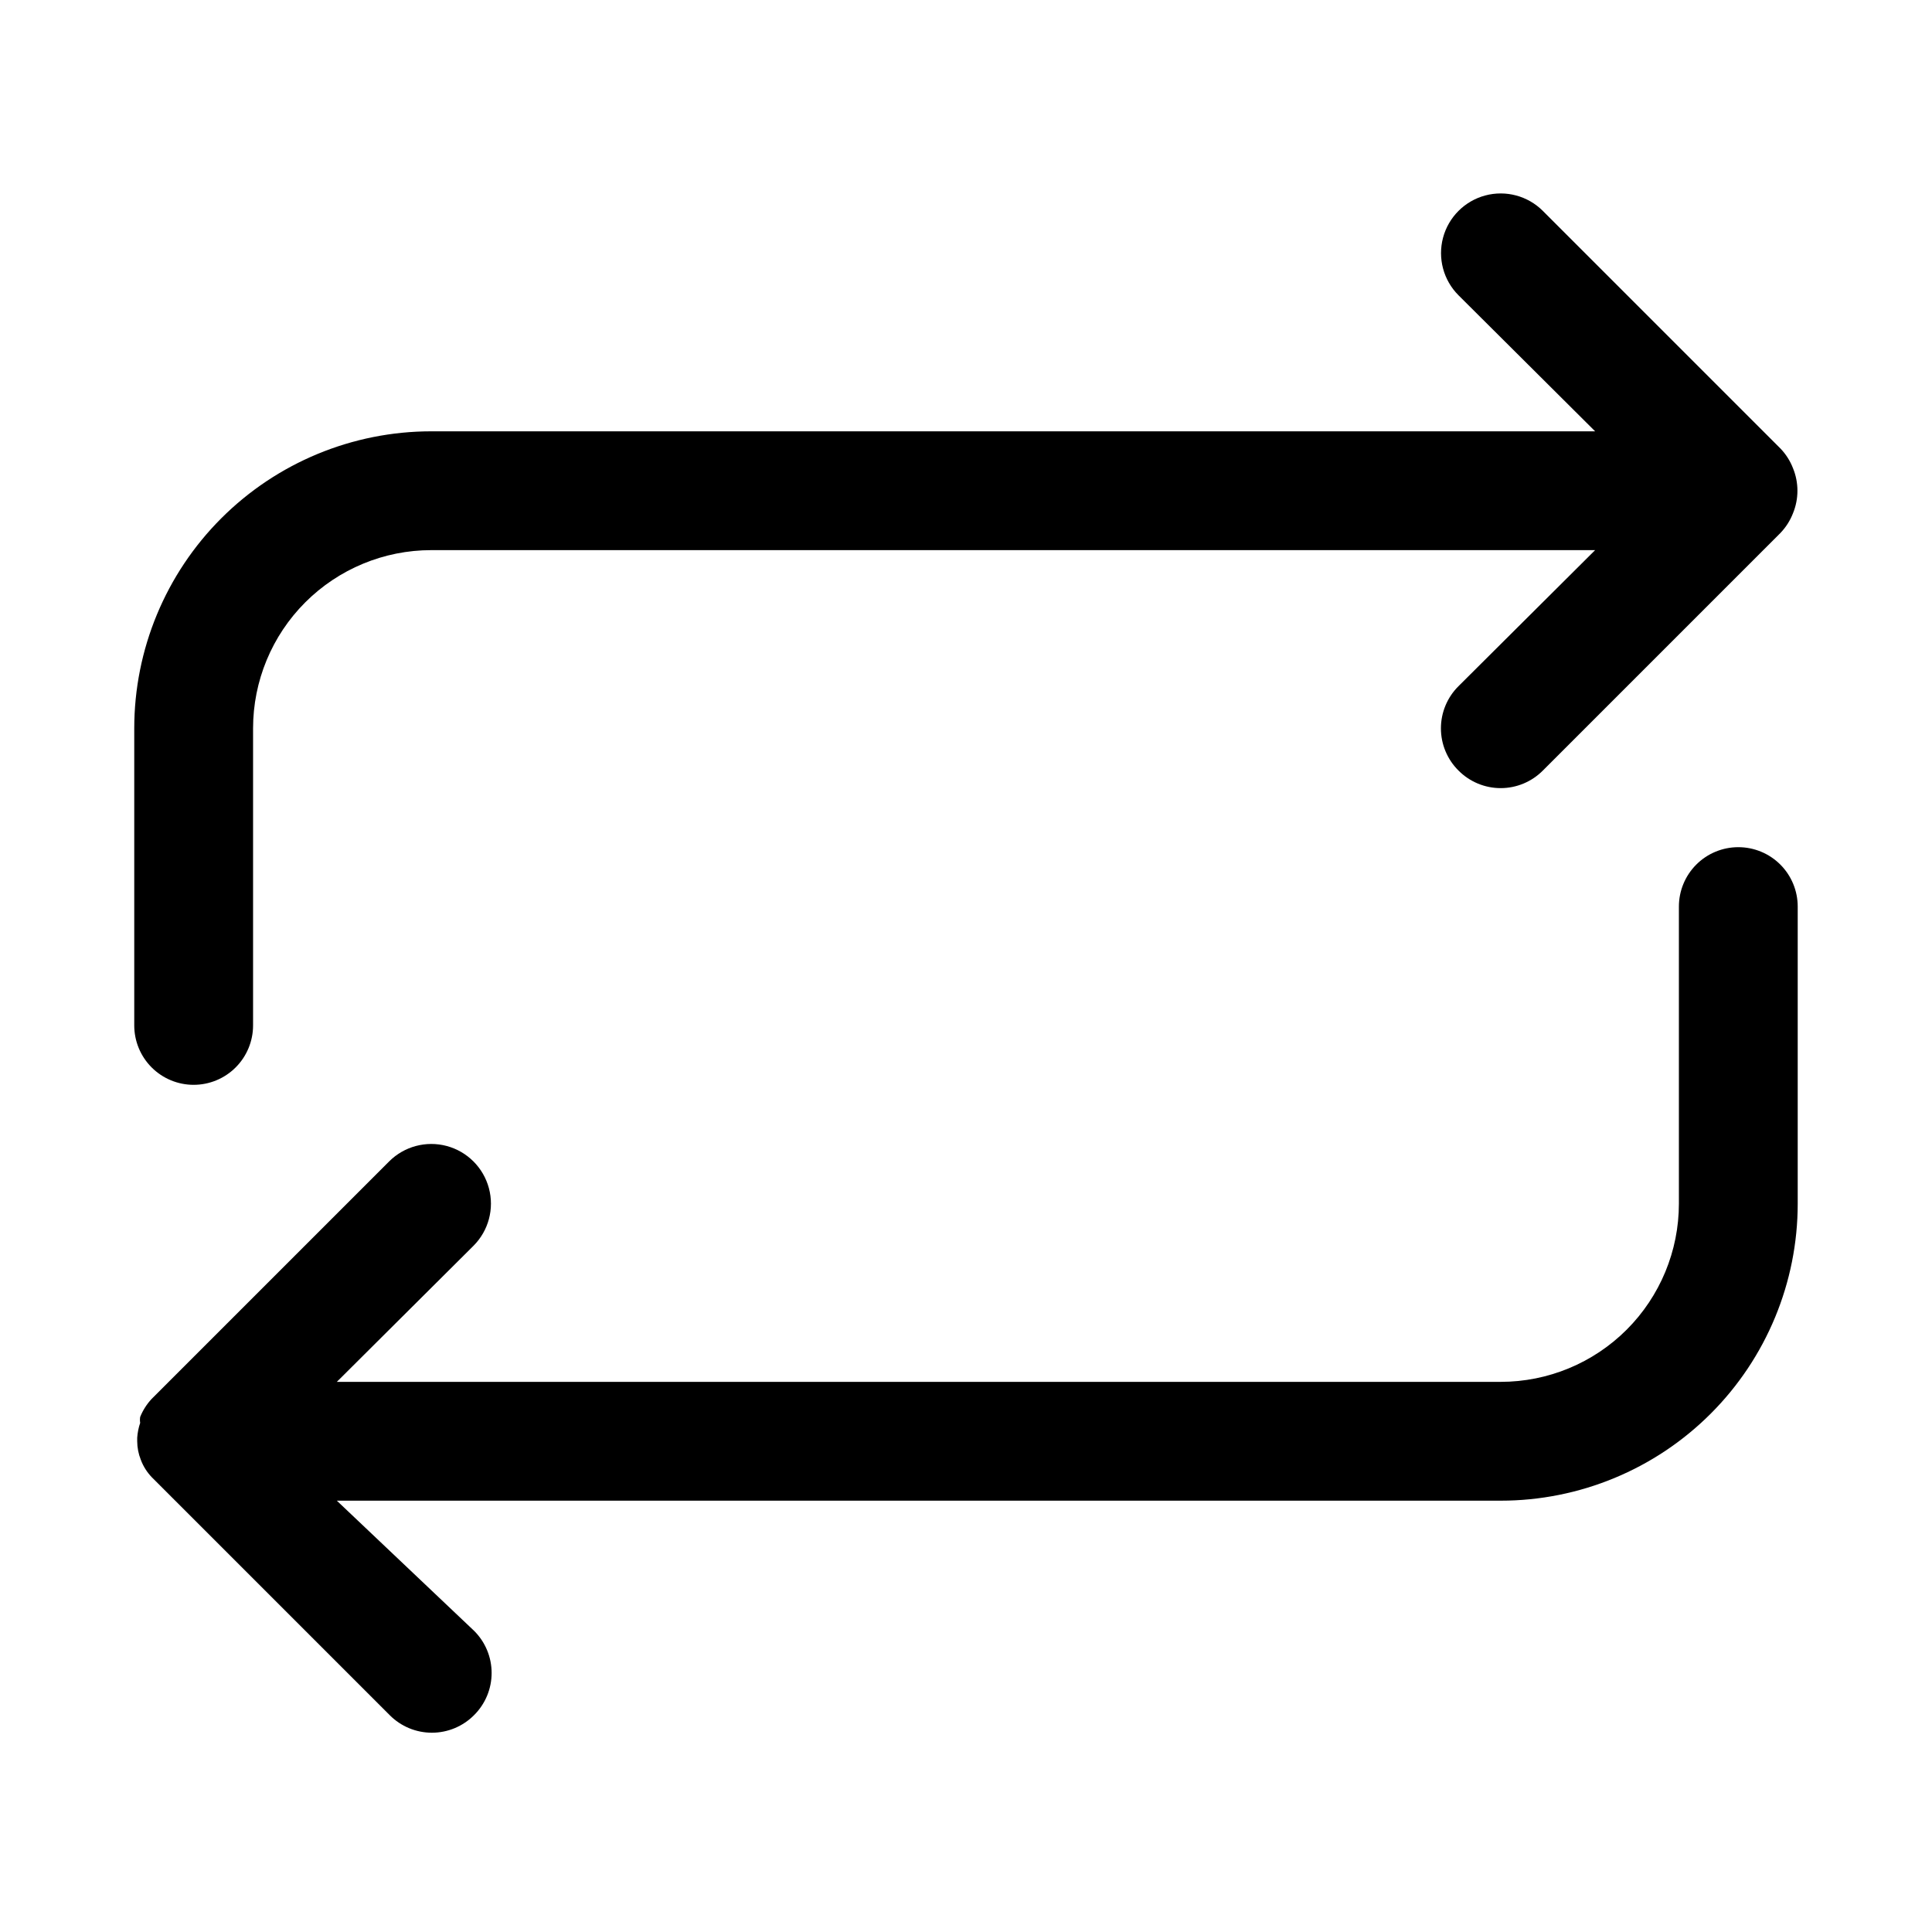<?xml version="1.0" encoding="UTF-8"?>
<!-- The Best Svg Icon site in the world: iconSvg.co, Visit us! https://iconsvg.co -->
<svg fill="#000000" width="800px" height="800px" version="1.1" viewBox="144 144 512 512" xmlns="http://www.w3.org/2000/svg">
 <g>
  <path d="m604.67 368.51c-4.176 0-8.18 1.656-11.133 4.609-2.953 2.953-4.613 6.957-4.613 11.133v78.723c0 12.523-4.977 24.539-13.832 33.395-8.859 8.859-20.871 13.836-33.398 13.836h-308.43l36.211-36.055c3.992-3.992 5.555-9.812 4.09-15.27-1.461-5.453-5.723-9.715-11.176-11.18-5.457-1.461-11.277 0.102-15.27 4.094l-62.977 62.977c-1.273 1.383-2.285 2.981-2.992 4.723-0.09 0.52-0.09 1.055 0 1.574-0.43 1.273-0.695 2.598-0.789 3.938v0.941c0.008 1.672 0.328 3.328 0.945 4.883 0.656 1.766 1.676 3.375 2.992 4.723l62.977 62.977c2.957 2.981 6.981 4.656 11.18 4.656 4.195 0 8.219-1.676 11.176-4.656 2.981-2.957 4.656-6.981 4.656-11.18 0-4.195-1.676-8.223-4.656-11.176l-36.367-34.48h308.43c20.879 0 40.898-8.293 55.664-23.059 14.762-14.762 23.055-34.785 23.055-55.66v-78.723c0-4.176-1.656-8.18-4.609-11.133-2.953-2.953-6.957-4.609-11.133-4.609z"/>
  <path d="m195.32 431.49c4.176 0 8.184-1.66 11.133-4.613 2.953-2.953 4.613-6.957 4.613-11.133v-78.719c0-12.527 4.977-24.543 13.832-33.398 8.859-8.859 20.871-13.836 33.398-13.836h308.43l-36.211 36.055c-2.981 2.957-4.656 6.981-4.656 11.18 0 4.195 1.676 8.223 4.656 11.176 2.957 2.981 6.981 4.66 11.18 4.66 4.199 0 8.223-1.68 11.18-4.66l62.977-62.977h-0.004c1.434-1.496 2.559-3.262 3.309-5.195 1.574-3.832 1.574-8.133 0-11.965-0.75-1.934-1.875-3.699-3.309-5.195l-62.977-62.977h0.004c-3.996-3.992-9.816-5.551-15.273-4.09-5.453 1.461-9.715 5.723-11.176 11.176-1.461 5.457 0.098 11.277 4.09 15.273l36.211 36.051h-308.43c-20.875 0-40.898 8.297-55.664 23.059-14.762 14.762-23.055 34.785-23.055 55.664v78.719c0 4.176 1.66 8.18 4.609 11.133 2.953 2.953 6.957 4.613 11.133 4.613z"/>
 </g>
</svg>